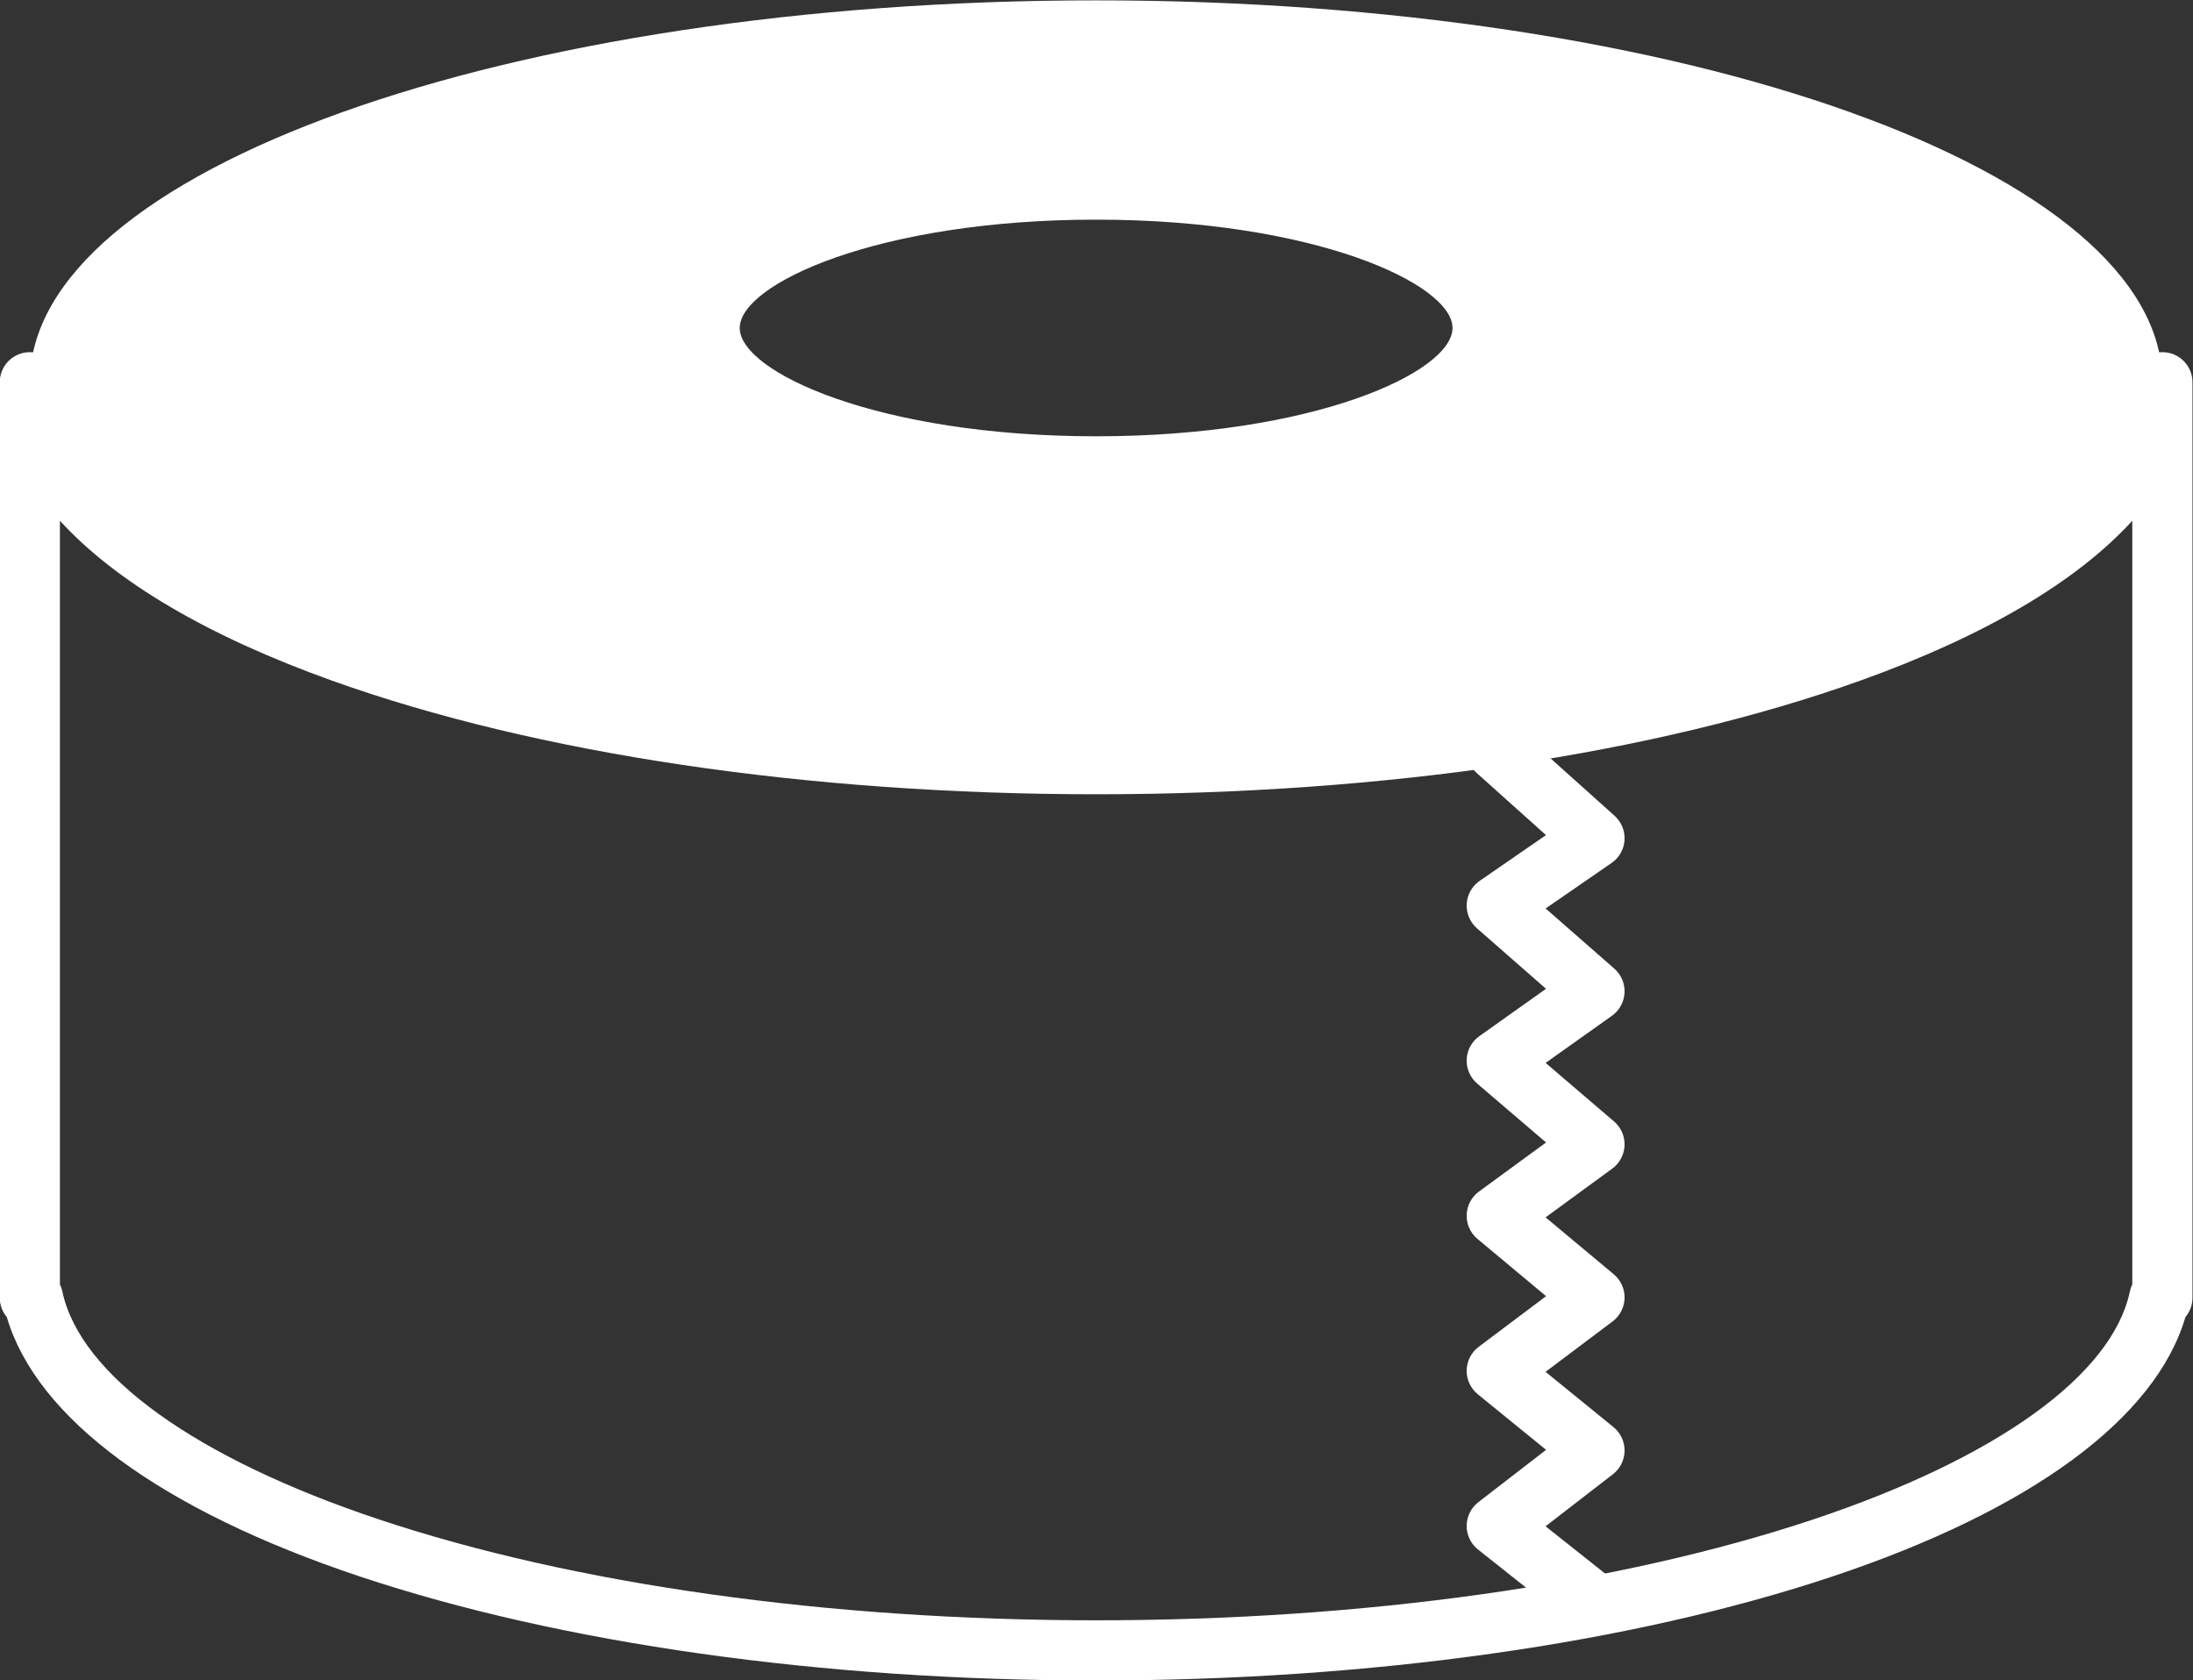 <?xml version="1.0" encoding="UTF-8" standalone="no"?><svg xmlns="http://www.w3.org/2000/svg" xmlns:xlink="http://www.w3.org/1999/xlink" fill="#000000" height="223.3" preserveAspectRatio="xMidYMid meet" version="1" viewBox="66.9 102.9 291.5 223.3" width="291.5" zoomAndPan="magnify"><rect x="66.9" y="102.9" width="291.5" height="223.3" fill="#333333" stroke="none"/><g id="change1_1"><path d="M212.601,102.947c-78.276,0-141.732,22.726-141.732,50.759c0,28.034,63.456,50.76,141.732,50.76 s141.731-22.726,141.731-50.76C354.332,125.673,290.877,102.947,212.601,102.947z M212.601,164.889 c-28.372,0-51.372-8.237-51.372-18.398c0-10.161,23-18.398,51.372-18.398c28.371,0,51.372,8.237,51.372,18.398 C263.973,156.652,240.972,164.889,212.601,164.889z" fill="#ffffff"/></g><g id="change2_1"><path d="M212.601,168.889c-27.517,0-55.372-7.693-55.372-22.398s27.855-22.398,55.372-22.398 s55.372,7.693,55.372,22.398S240.117,168.889,212.601,168.889z M212.601,132.093c-28.918,0-47.372,8.527-47.372,14.398 s18.454,14.398,47.372,14.398s47.372-8.527,47.372-14.398S241.519,132.093,212.601,132.093z" fill="#ffffff"/></g><g id="change2_2"><path d="M212.601,326.253c-36.386,0-71.131-4.905-97.834-13.811c-26.438-8.817-43.003-21.012-46.963-34.493 c-0.584-0.695-0.936-1.592-0.936-2.571V153.706c0-2.209,1.791-4,4-4s4,1.791,4,4c0,22.582,55.345,46.76,137.732,46.76 s137.731-24.178,137.731-46.76c0-2.209,1.791-4,4-4s4,1.791,4,4v121.673c0,0.98-0.353,1.877-0.938,2.573 c-3.961,13.48-20.526,25.674-46.961,34.491C283.73,321.349,248.986,326.253,212.601,326.253z M74.868,273.616 c0.144,0.292,0.253,0.605,0.322,0.936c2.35,11.116,17.697,22.161,42.107,30.302c25.908,8.641,59.754,13.4,95.303,13.4 c35.548,0,69.394-4.759,95.302-13.4c24.41-8.141,39.757-19.186,42.106-30.302c0.069-0.331,0.18-0.646,0.323-0.938V172.109 c-7.336,8.061-19.581,15.317-36.163,21.256c-27.191,9.738-63.263,15.101-101.568,15.101s-74.377-5.363-101.568-15.101 c-16.583-5.939-28.828-13.195-36.164-21.256V273.616z" fill="#ffffff"/></g><g id="change2_3"><path d="M278.843,320.024c-0.871,0-1.747-0.283-2.482-0.866l-12.994-10.307c-0.964-0.764-1.522-1.93-1.515-3.159 c0.008-1.23,0.581-2.388,1.555-3.14l9.002-6.954l-9.081-7.389c-0.954-0.776-1.498-1.949-1.475-3.179 c0.023-1.23,0.611-2.381,1.595-3.121l8.96-6.736l-9.118-7.609c-0.945-0.789-1.475-1.969-1.436-3.2 c0.04-1.23,0.644-2.374,1.638-3.101l8.913-6.516l-9.153-7.83c-0.936-0.801-1.451-1.989-1.396-3.22s0.676-2.368,1.68-3.081 l8.864-6.295l-9.184-8.044c-0.928-0.813-1.429-2.008-1.357-3.24s0.706-2.361,1.722-3.062l8.815-6.081l-9.214-8.259 c-1.645-1.475-1.783-4.003-0.309-5.648c1.476-1.646,4.005-1.782,5.648-0.309l12.994,11.648c0.912,0.818,1.399,2.009,1.322,3.232 c-0.078,1.223-0.712,2.343-1.721,3.039l-8.766,6.047l9.13,7.997c0.921,0.806,1.421,1.99,1.359,3.212 c-0.063,1.223-0.682,2.349-1.679,3.058l-8.814,6.259l9.099,7.783c0.929,0.794,1.443,1.971,1.396,3.192s-0.649,2.355-1.637,3.076 l-8.861,6.479l9.063,7.564c0.938,0.783,1.467,1.951,1.437,3.173c-0.031,1.221-0.619,2.361-1.595,3.096l-8.908,6.698l9.028,7.346 c0.947,0.771,1.49,1.932,1.476,3.153c-0.016,1.221-0.588,2.369-1.555,3.115l-8.95,6.915l8.99,7.132 c1.731,1.373,2.021,3.889,0.648,5.62C281.19,319.505,280.022,320.024,278.843,320.024z" fill="#ffffff"/></g></svg>